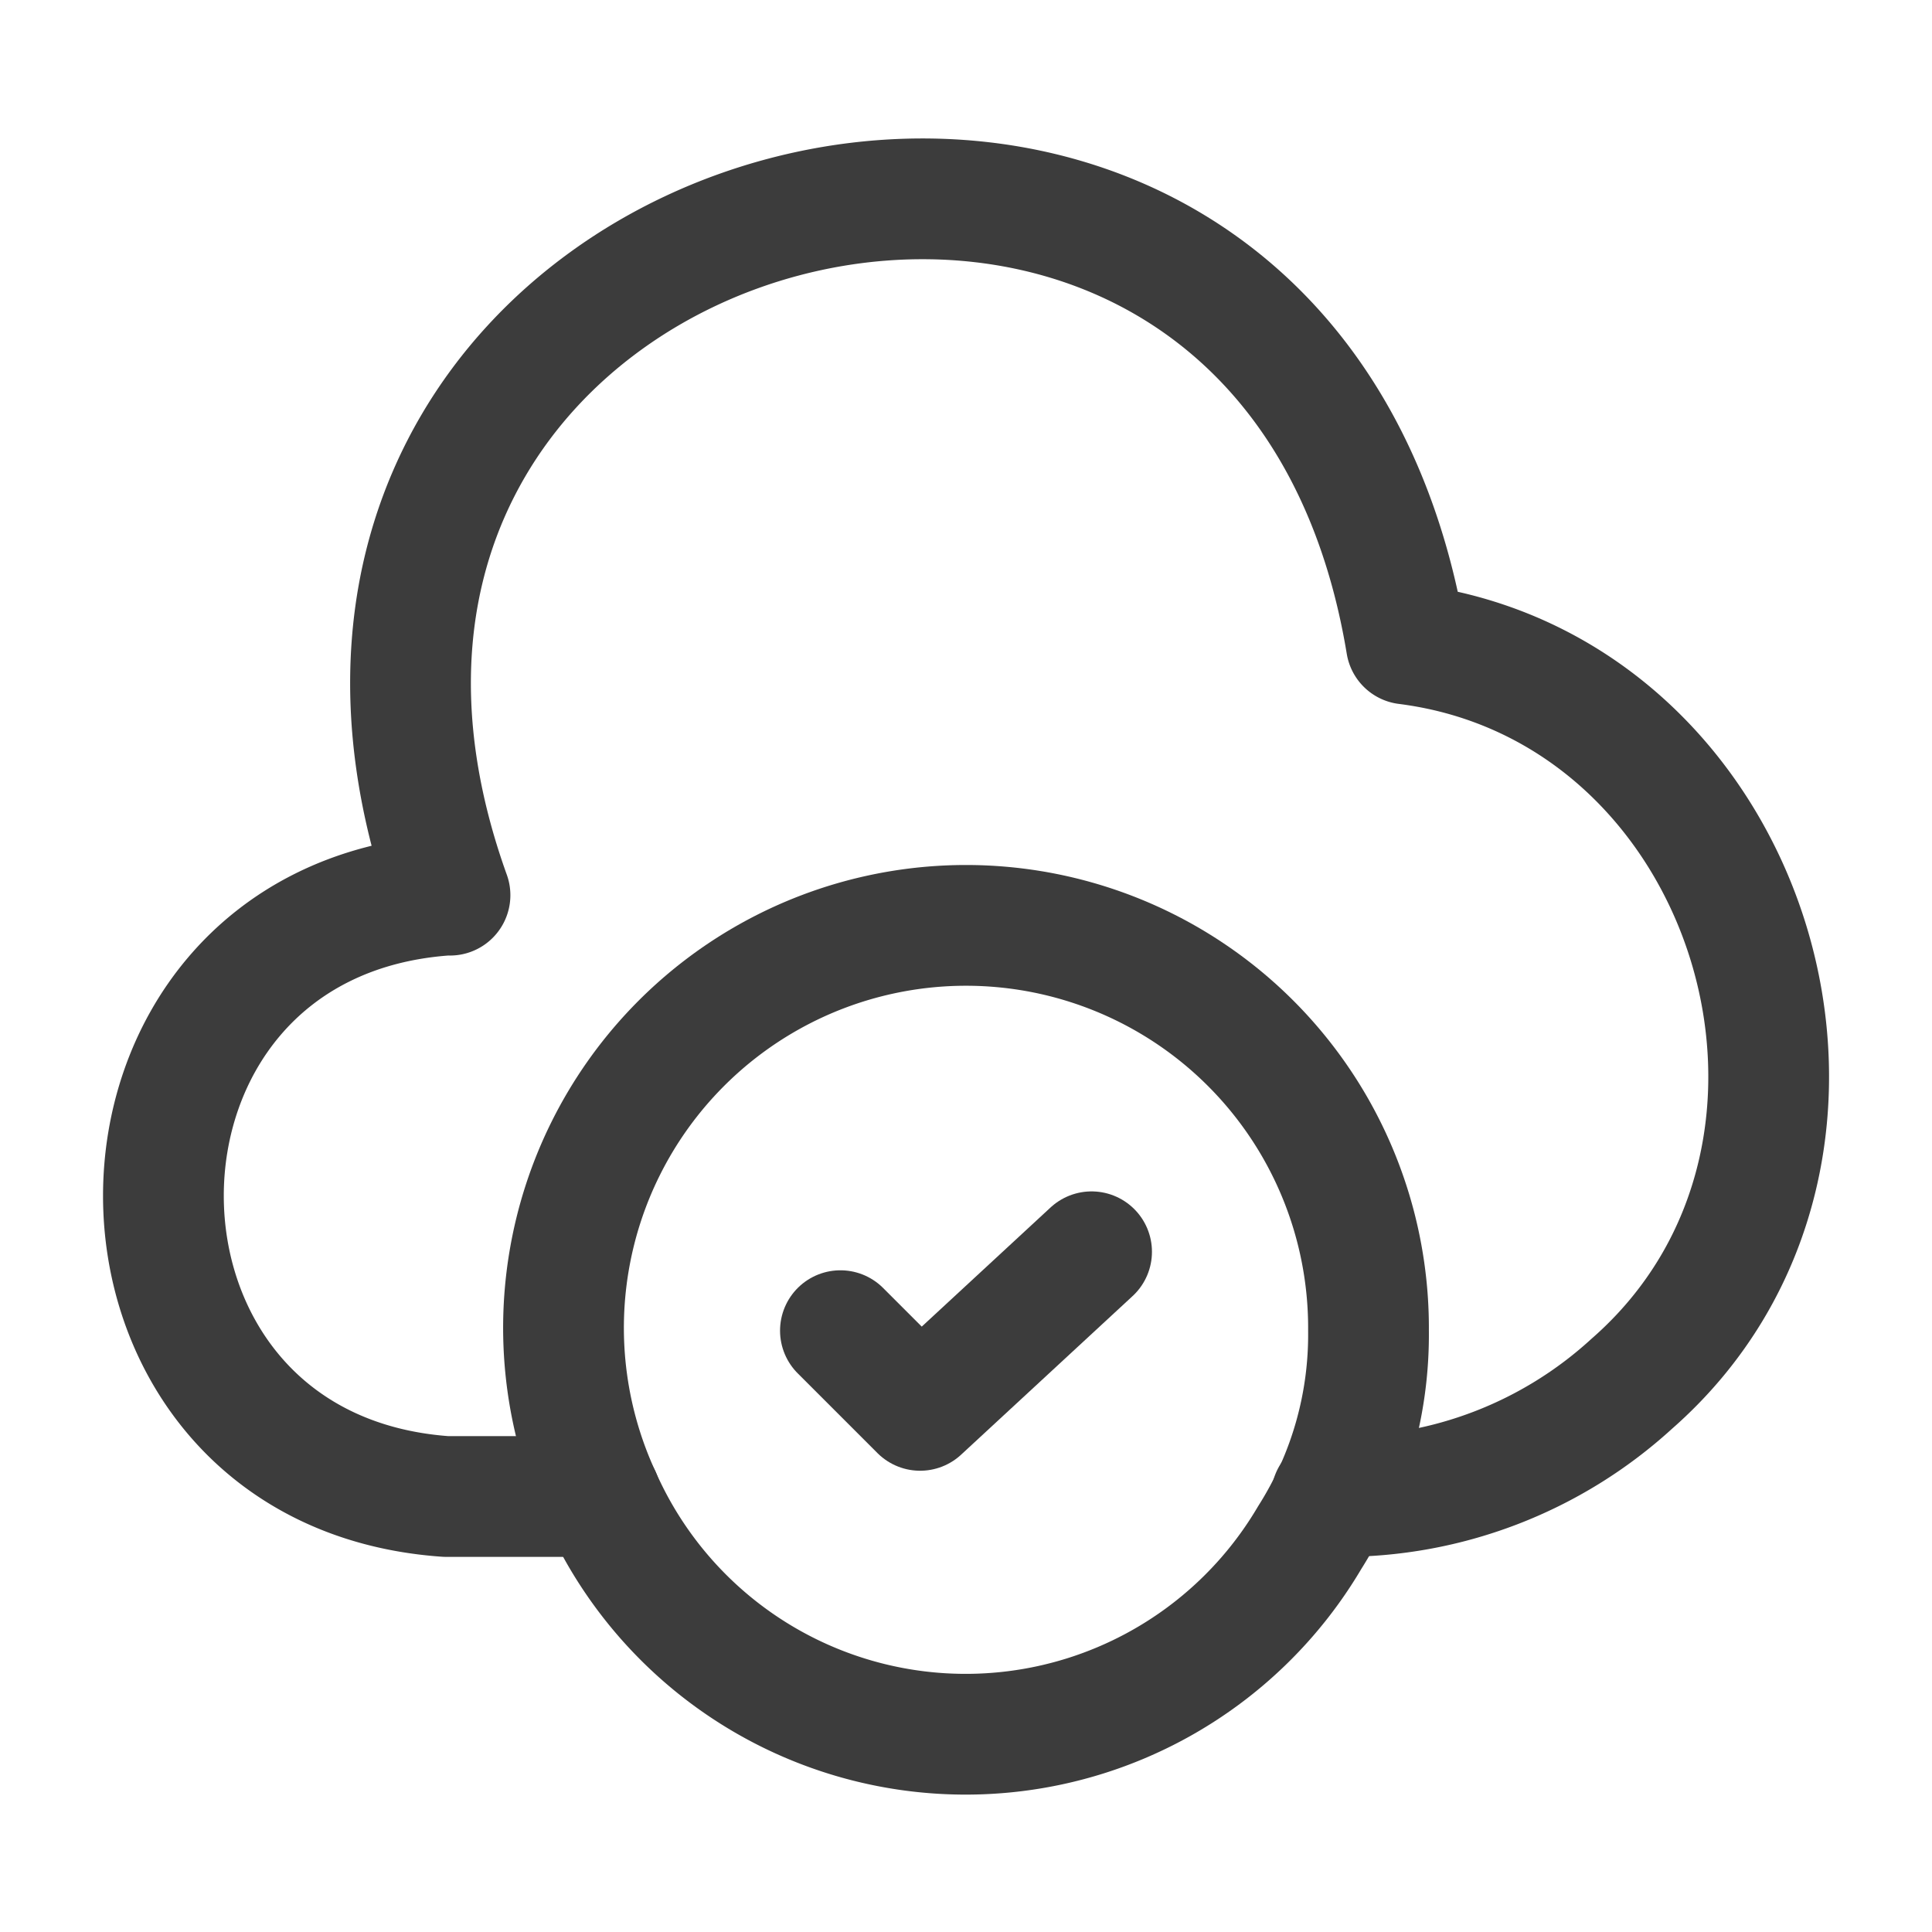 <svg width="24" height="24" fill="none" xmlns="http://www.w3.org/2000/svg"><path d="M5.54 11.12c-4.68.33-4.68 7.14 0 7.47h1.92M5.59 11.12C2.38 2.19 15.92-1.38 17.47 8c4.33.55 6.08 6.32 2.8 9.19a5.34 5.34 0 0 1-3.64 1.4h-.09" stroke="#3C3C3C" stroke-width="1.5" stroke-miterlimit="10" stroke-linecap="round" stroke-linejoin="round"/><path d="M17 16.53a4.71 4.71 0 0 1-.73 2.57 4.96 4.96 0 0 1-8.81-.51A5 5 0 1 1 17 16.53Z" stroke="#3C3C3C" stroke-width="1.5" stroke-miterlimit="10" stroke-linecap="round" stroke-linejoin="round"/><path d="m10.44 16.53.99.99 2.13-1.97" stroke="#3C3C3C" stroke-width="1.5" stroke-linecap="round" stroke-linejoin="round"/></svg>